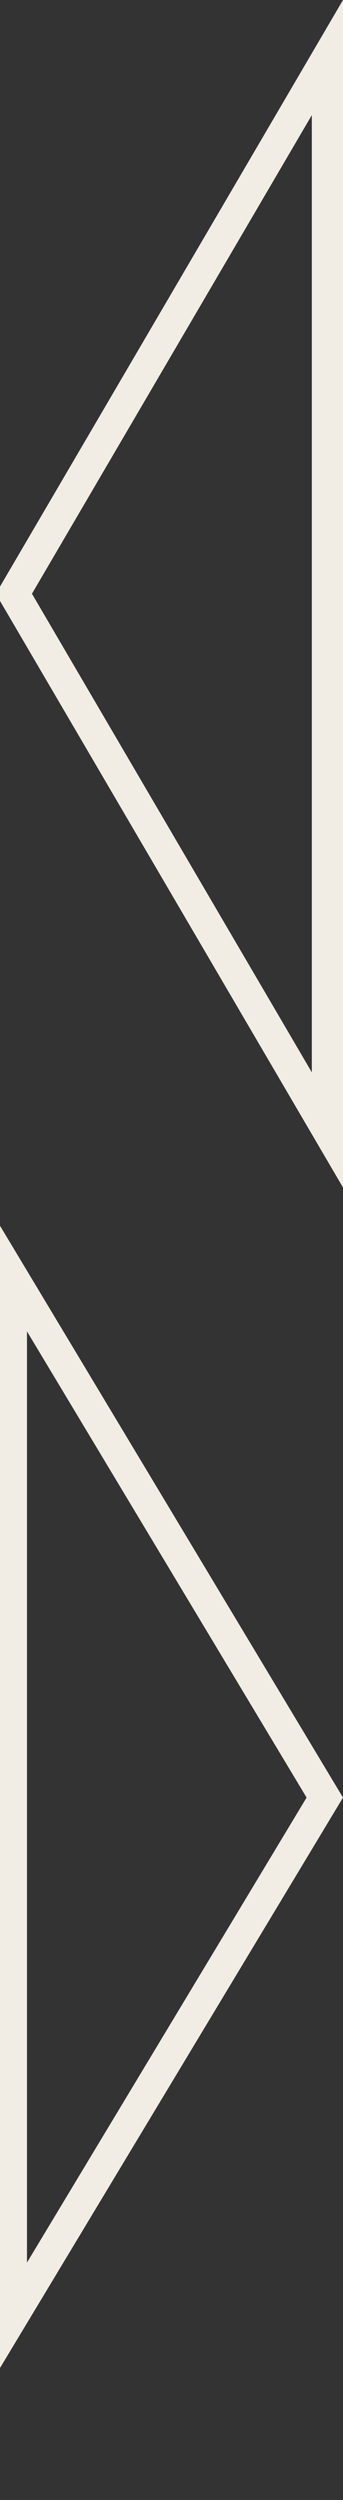 <svg width="11" height="80" viewBox="0 0 11 80" fill="none" xmlns="http://www.w3.org/2000/svg">
<rect x="0" y="0" width="11" height="80" fill="#333333" stroke="none"/>
<g clip-path="url(#clip0_320_481)">
<path d="M0.445 19L10.5 36.158L10.5 1.842L0.445 19Z" stroke="#F2EDE4" stroke-miterlimit="10"/>
<path d="M0.365 40.802L0.365 74.202L10.416 57.523L0.365 40.802Z" stroke="#F2EDE4" stroke-miterlimit="10"/>
</g>
<defs>
<clipPath id="clip0_320_481">
<rect width="80" height="11" fill="white" transform="matrix(-1.39071e-07 -1 -1 1.39071e-07 11 80)"/>
</clipPath>
</defs>
</svg>
